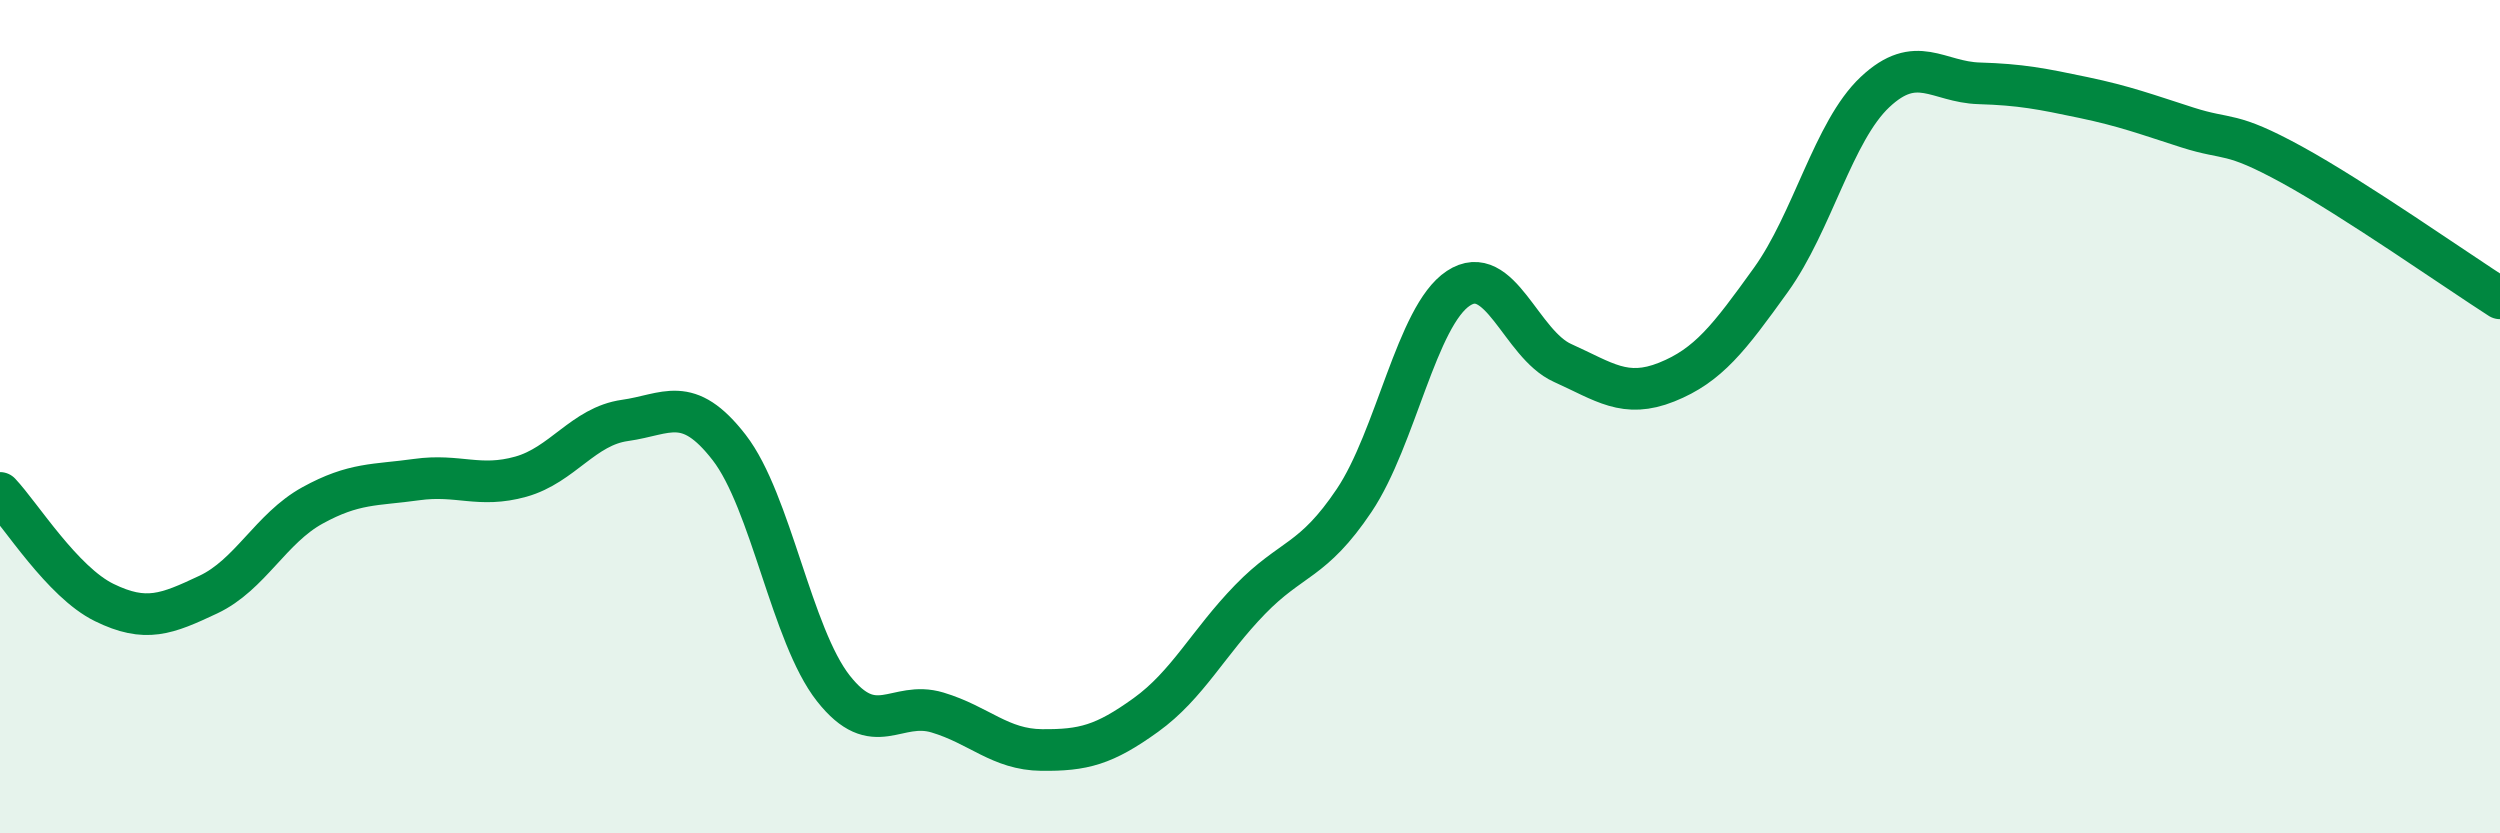 
    <svg width="60" height="20" viewBox="0 0 60 20" xmlns="http://www.w3.org/2000/svg">
      <path
        d="M 0,11.83 C 0.5,12.36 1.5,13.97 2.5,14.46 C 3.5,14.95 4,14.74 5,14.27 C 6,13.8 6.5,12.68 7.5,12.13 C 8.5,11.58 9,11.65 10,11.51 C 11,11.37 11.5,11.72 12.5,11.44 C 13.5,11.16 14,10.23 15,10.09 C 16,9.95 16.5,9.45 17.5,10.74 C 18.5,12.03 19,15.25 20,16.52 C 21,17.79 21.5,16.8 22.5,17.1 C 23.5,17.4 24,17.99 25,18 C 26,18.01 26.5,17.88 27.5,17.16 C 28.5,16.44 29,15.42 30,14.39 C 31,13.36 31.5,13.5 32.5,12.01 C 33.5,10.52 34,7.58 35,6.92 C 36,6.26 36.5,8.26 37.5,8.71 C 38.5,9.16 39,9.57 40,9.17 C 41,8.77 41.5,8.11 42.5,6.72 C 43.5,5.33 44,3.15 45,2.21 C 46,1.27 46.5,1.97 47.5,2 C 48.5,2.03 49,2.13 50,2.34 C 51,2.55 51.5,2.74 52.5,3.06 C 53.5,3.38 53.5,3.13 55,3.95 C 56.5,4.77 59,6.52 60,7.16L60 20L0 20Z"
        fill="#008740"
        opacity="0.1"
        stroke-linecap="round"
        stroke-linejoin="round"
      />
      <path
        d="M 0,11.83 C 0.5,12.36 1.5,13.97 2.5,14.46 C 3.5,14.95 4,14.74 5,14.27 C 6,13.8 6.5,12.68 7.5,12.13 C 8.5,11.58 9,11.65 10,11.51 C 11,11.37 11.5,11.72 12.5,11.44 C 13.5,11.16 14,10.23 15,10.09 C 16,9.95 16.5,9.45 17.5,10.74 C 18.5,12.03 19,15.25 20,16.52 C 21,17.79 21.5,16.8 22.5,17.1 C 23.5,17.4 24,17.99 25,18 C 26,18.01 26.5,17.88 27.5,17.16 C 28.5,16.44 29,15.42 30,14.39 C 31,13.36 31.5,13.5 32.5,12.01 C 33.5,10.52 34,7.58 35,6.92 C 36,6.26 36.5,8.26 37.5,8.71 C 38.5,9.16 39,9.57 40,9.17 C 41,8.77 41.5,8.11 42.5,6.72 C 43.5,5.33 44,3.15 45,2.21 C 46,1.27 46.5,1.97 47.5,2 C 48.5,2.03 49,2.13 50,2.34 C 51,2.55 51.5,2.74 52.5,3.06 C 53.5,3.38 53.5,3.13 55,3.95 C 56.5,4.77 59,6.52 60,7.16"
        stroke="#008740"
        stroke-width="1"
        fill="none"
        stroke-linecap="round"
        stroke-linejoin="round"
      />
    </svg>
  